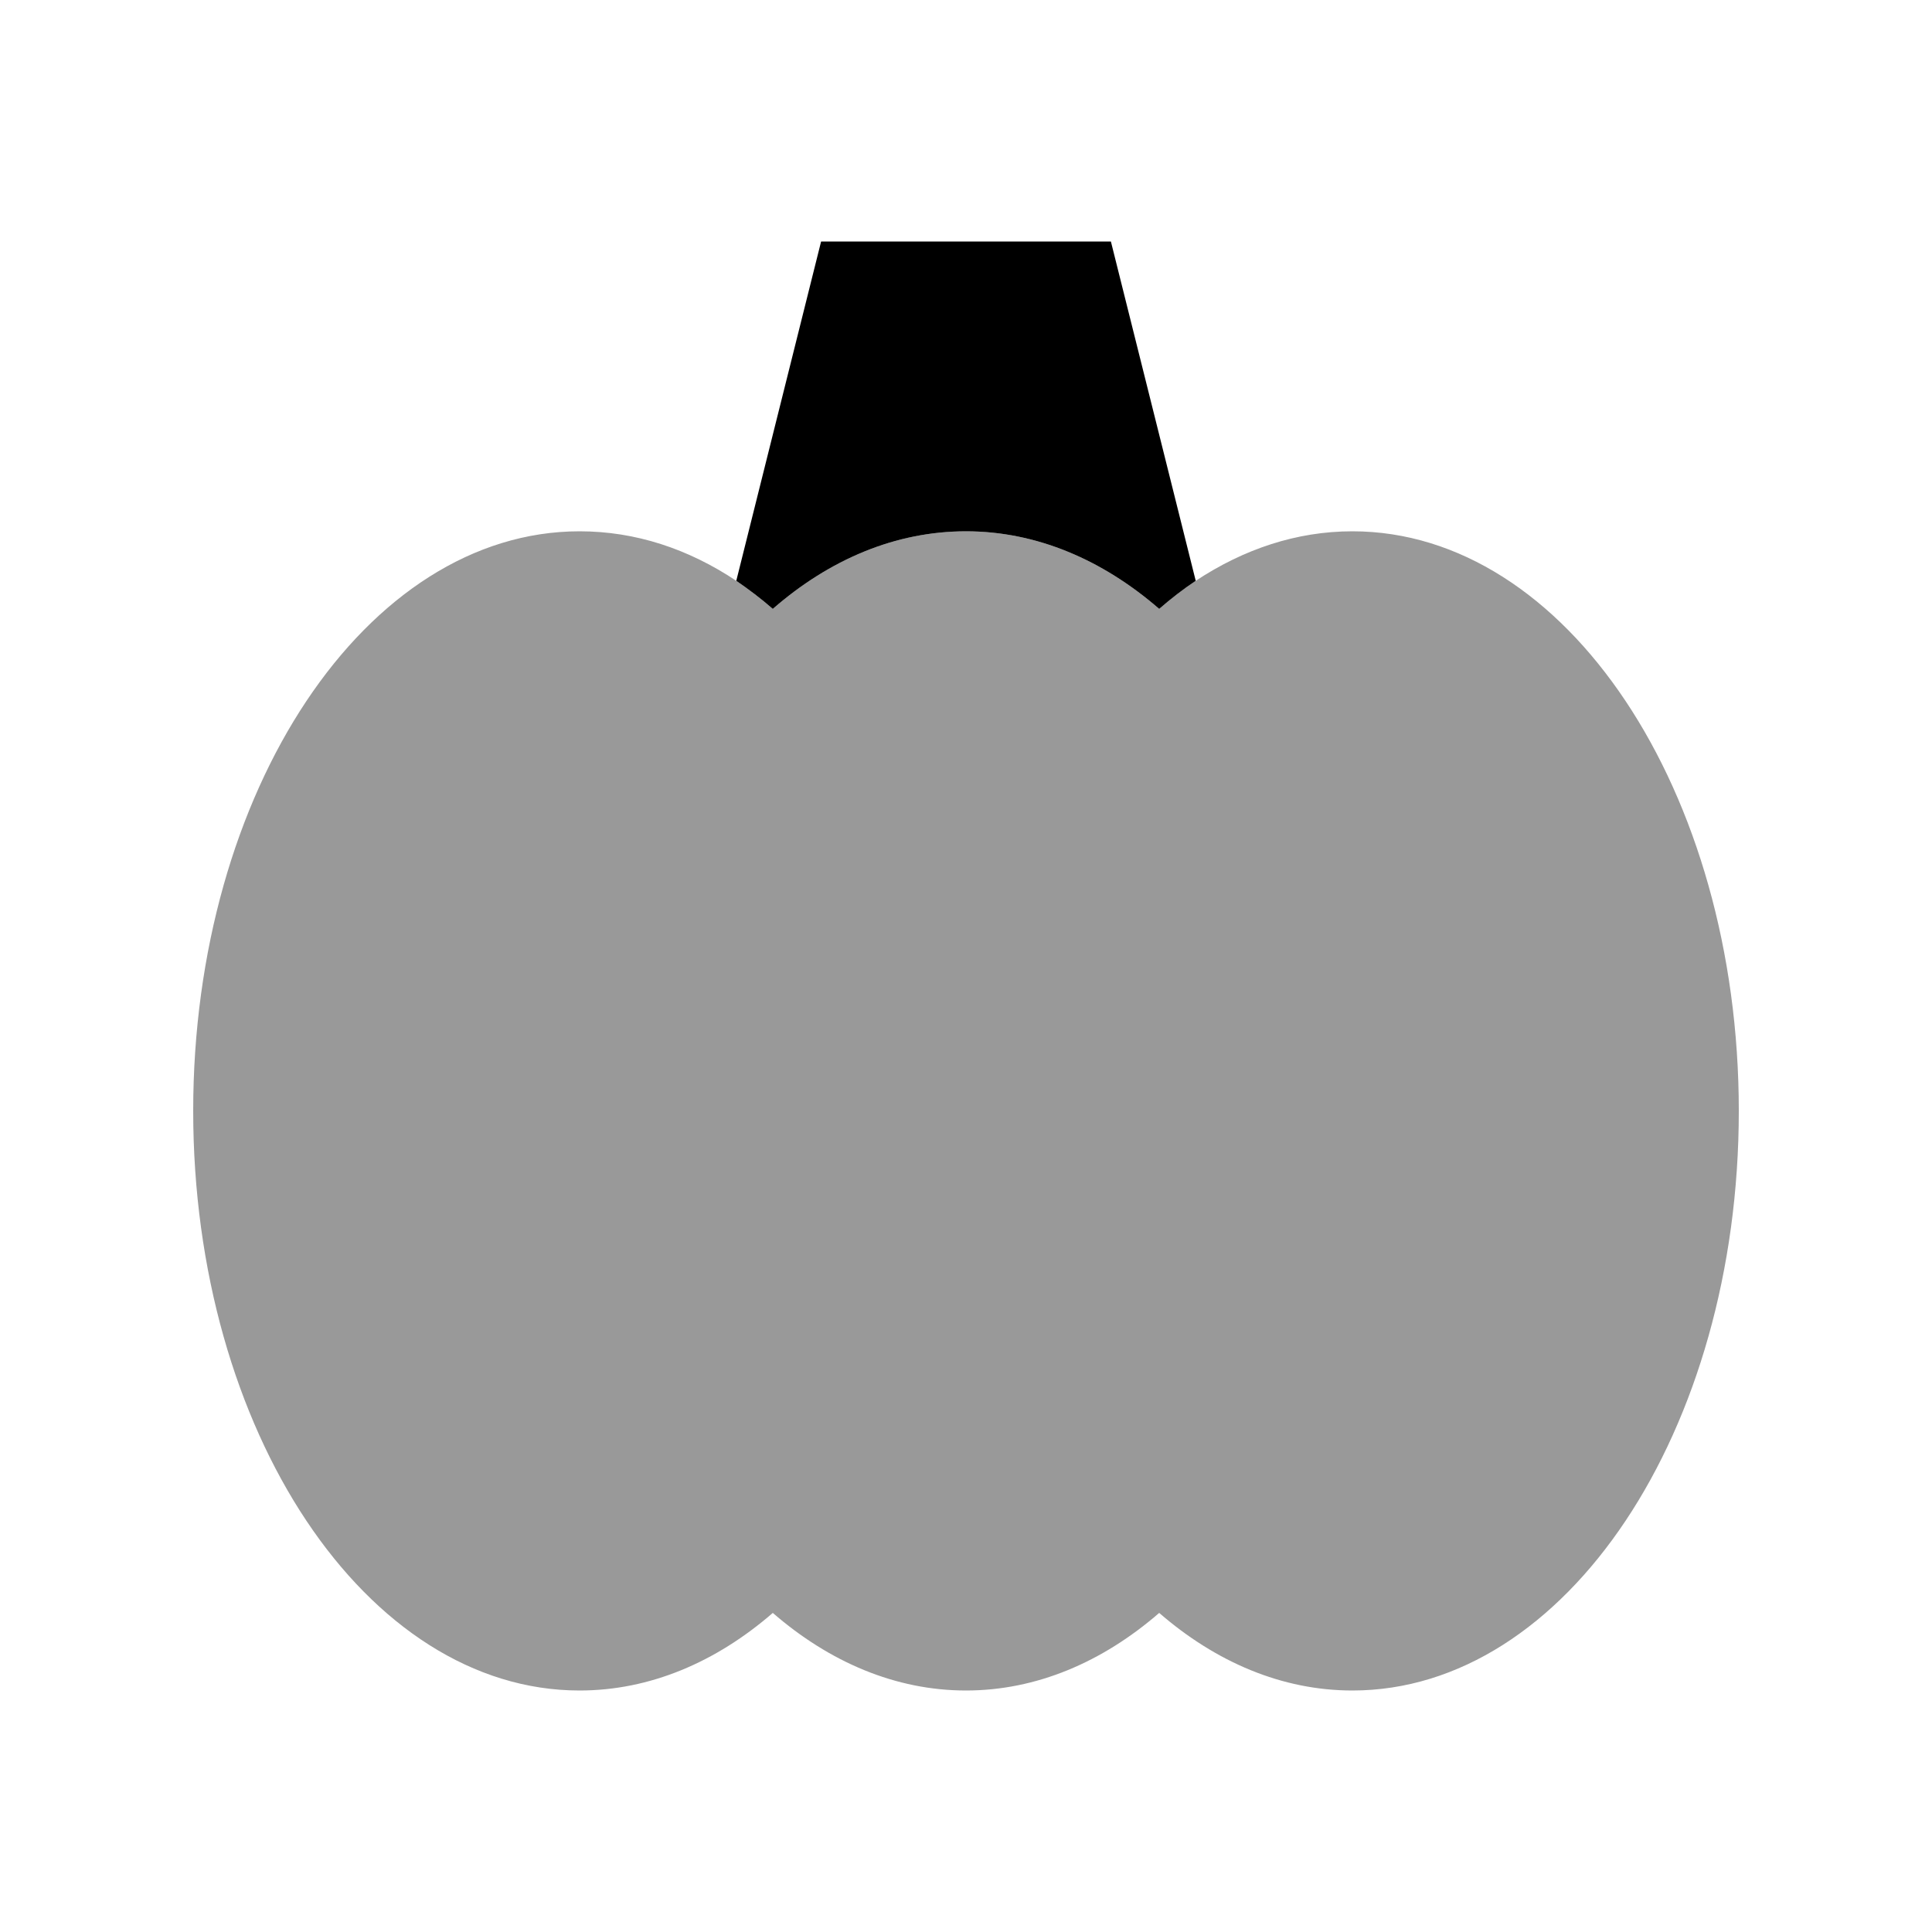 <svg xmlns="http://www.w3.org/2000/svg" viewBox="0 0 640 640"><!--! Font Awesome Pro 7.1.0 by @fontawesome - https://fontawesome.com License - https://fontawesome.com/license (Commercial License) Copyright 2025 Fonticons, Inc. --><path opacity=".4" fill="currentColor" d="M64 368C64 474 121.3 560 192 560C215.3 560 237.2 550.6 256 534.3C274.8 550.6 296.7 560 320 560C343.3 560 365.2 550.6 384 534.3C402.8 550.6 424.7 560 448 560C518.7 560 576 474 576 368C576 262 518.7 176 448 176C429.5 176 412 181.9 396.1 192.4C391.9 195.2 387.9 198.3 384 201.7C365.2 185.4 343.3 176 320 176C296.7 176 274.8 185.3 256 201.7C252.1 198.3 248 195.2 243.9 192.4C228 181.8 210.5 176 192 176C121.3 176 64 262 64 368z"/><path fill="currentColor" d="M243.9 192.4L272 80L368 80L396.1 192.4C391.9 195.2 387.9 198.3 384 201.7C365.2 185.4 343.3 176 320 176C296.7 176 274.8 185.3 256 201.7C252.1 198.3 248 195.2 243.9 192.4z"/></svg>